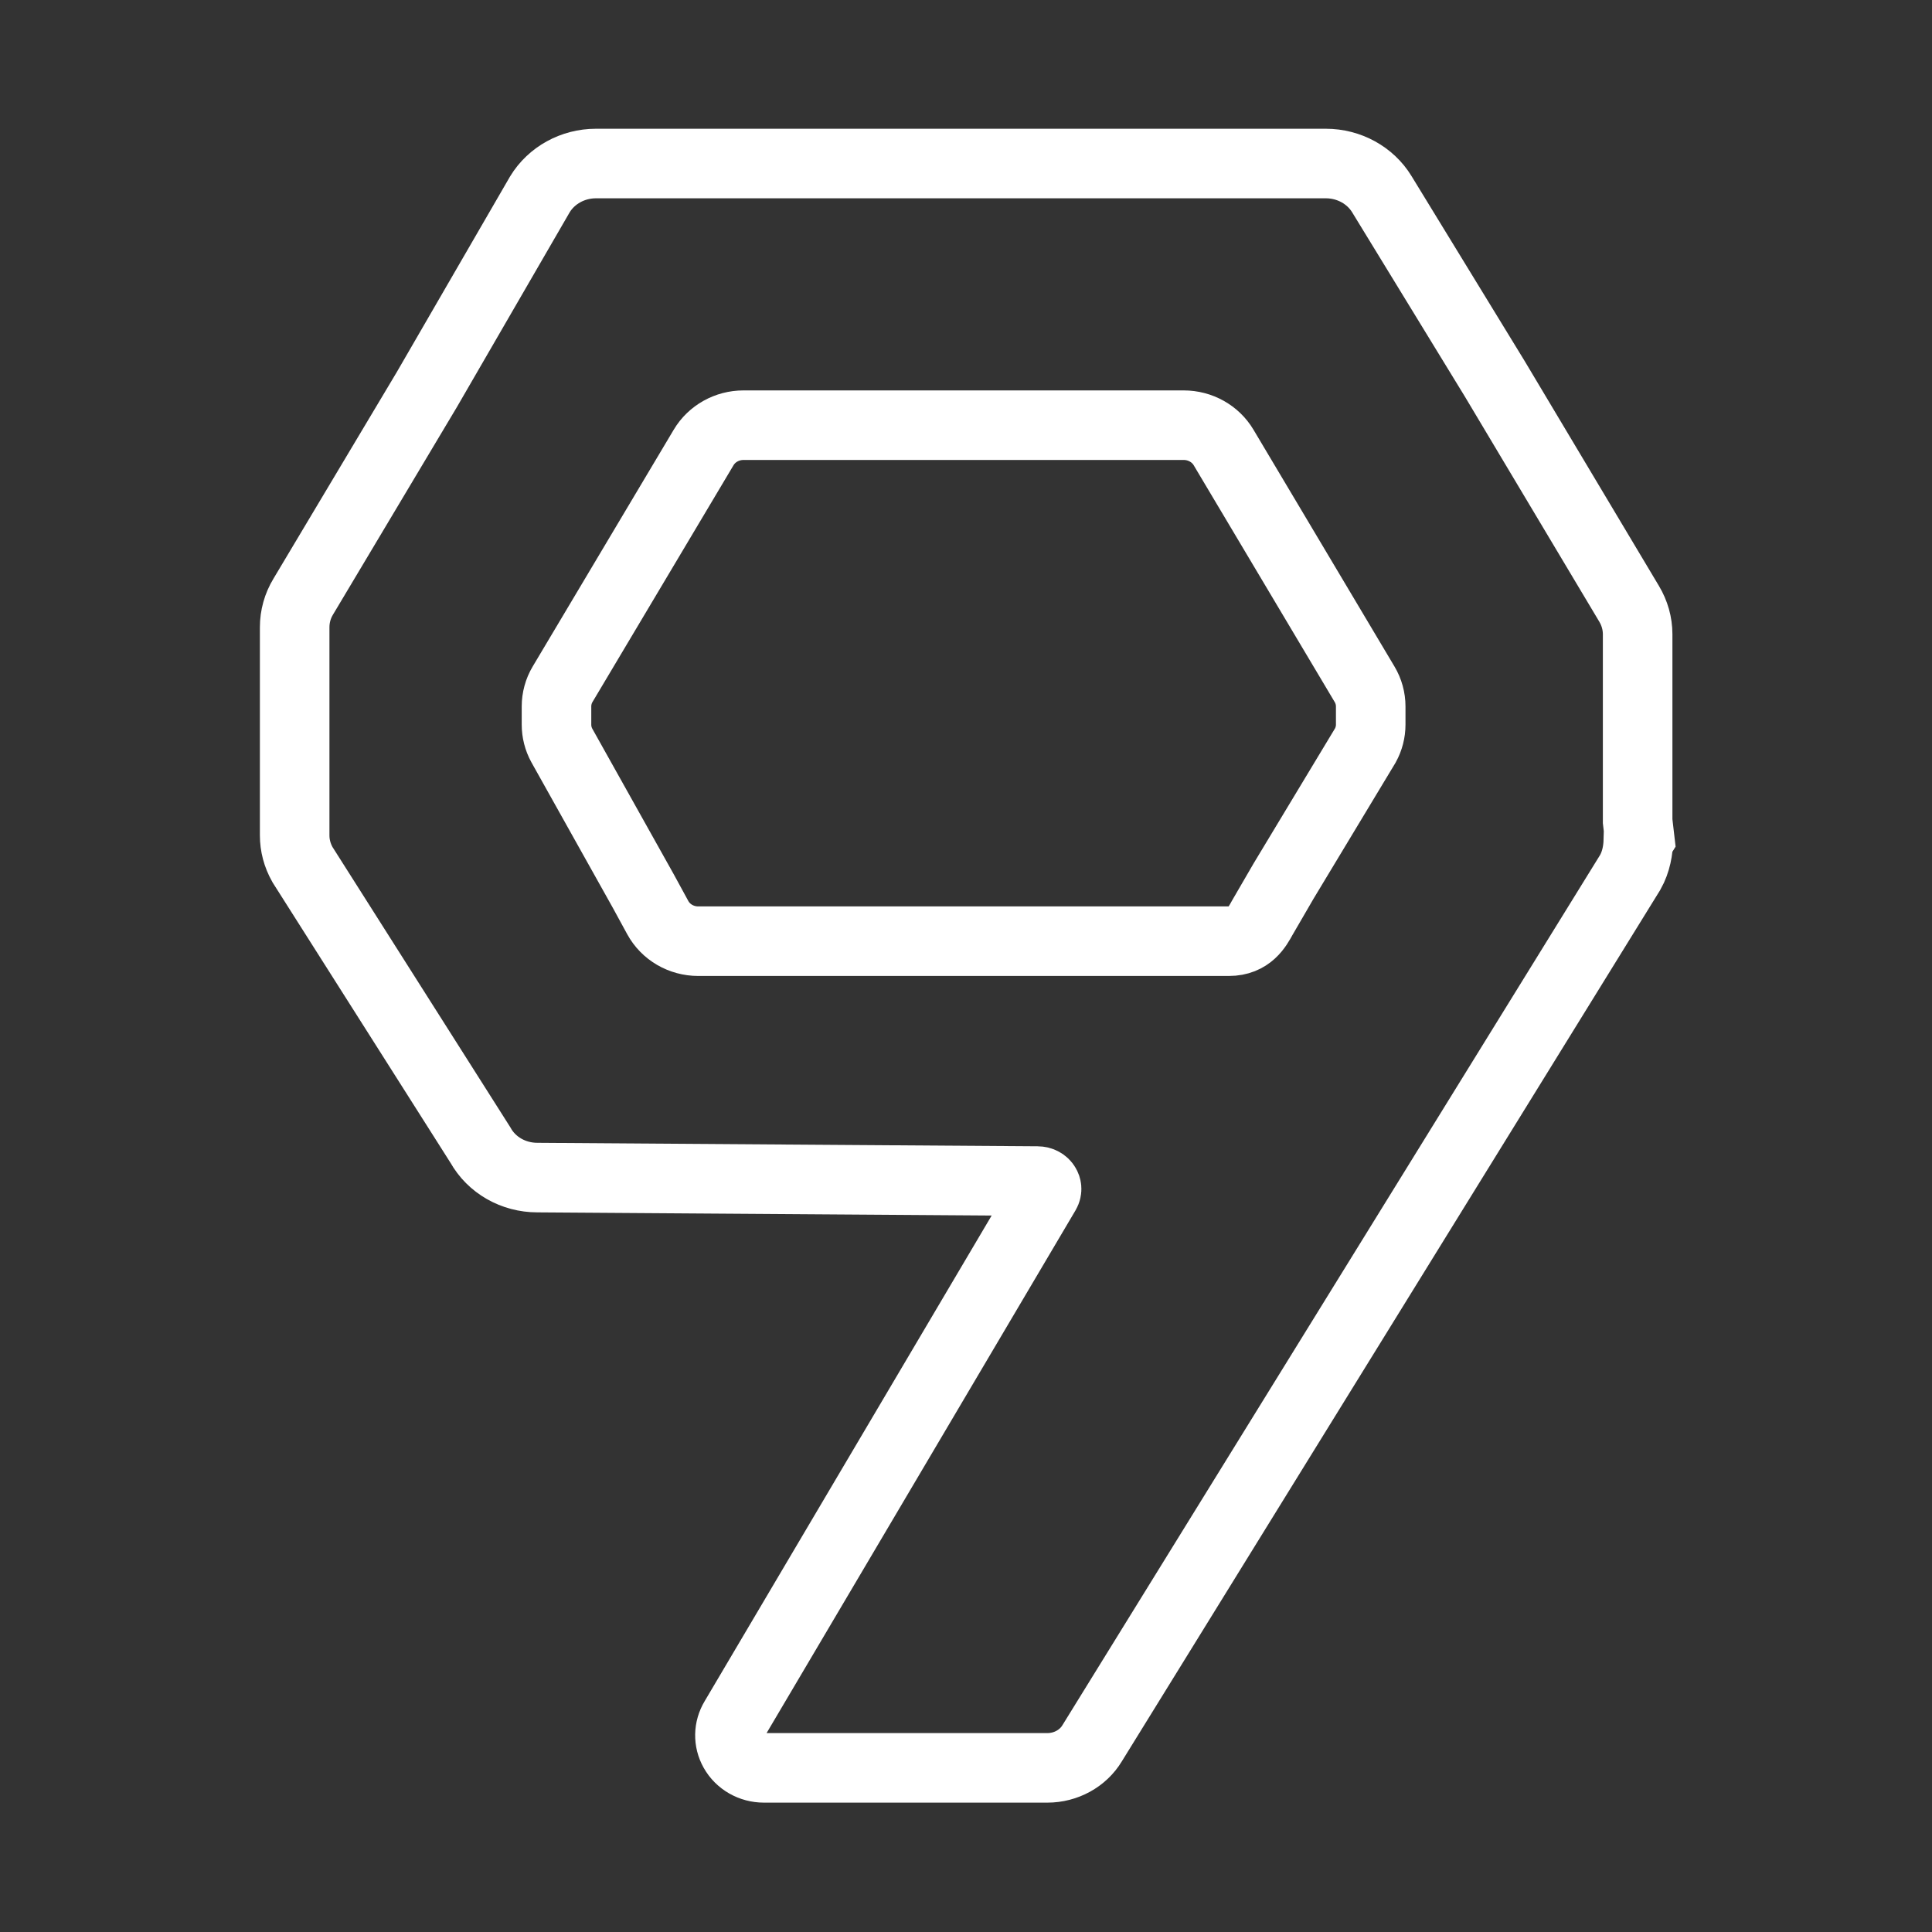 <svg xml:space="preserve" style="enable-background:new 0 0 250 250;" viewBox="0 0 250 250" y="0px" x="0px" xmlns:xlink="http://www.w3.org/1999/xlink" xmlns="http://www.w3.org/2000/svg" id="Layer_1" version="1.1">
<rect x="0" y="0" width="250" height="250" fill="#333333" stroke="none"/>
<style type="text/css">
	.st0{fill:none;stroke:#FFFFFF;stroke-width:9;stroke-miterlimit:10;}
</style>
<path d="M212.17,108.5l-0.26-2.24V82.07c0-1.39-0.39-2.75-1.11-3.95l-17.37-29.09l-14.62-23.9
	c-1.49-2.45-4.26-3.97-7.24-3.97H77.11c-2.98,0-5.75,1.52-7.25,3.99L55.24,50.4l-16,26.8c-0.73,1.2-1.11,2.57-1.11,3.96v26.94
	c0,1.29,0.33,2.57,1.01,3.78l23.02,36.28c1.45,2.61,4.28,4.22,7.38,4.22l64.71,0.45c0.46,0,0.86,0.22,1.06,0.58
	c0.1,0.17,0.22,0.52-0.02,0.93l-40.24,68.09c-0.77,1.28-0.8,2.82-0.07,4.12c0.77,1.37,2.25,2.21,3.87,2.21h36.68
	c2.39,0,4.61-1.22,5.79-3.18l69.62-112.68c0.81-1.42,1.03-2.97,1.06-4.13L212.17,108.5z" class="st0"></path>
<path d="M159.01,121.79H90.36c-2.21,0-4.22-1.17-5.25-3.06l-1.87-3.43L72.7,96.46c-0.46-0.84-0.69-1.76-0.69-2.7v-2.35
	c0-1,0.27-2,0.79-2.87L91.05,57.9c1.06-1.78,3.03-2.88,5.15-2.88h56.98c2.12,0,4.09,1.1,5.15,2.88l18.25,30.65
	c0.52,0.87,0.79,1.86,0.79,2.87v2.35c0,0.93-0.24,1.86-0.69,2.68l-10.58,17.55l-2.77,4.77
	C162.69,119.94,161.69,121.79,159.01,121.79z" class="st0"></path>
</svg>
